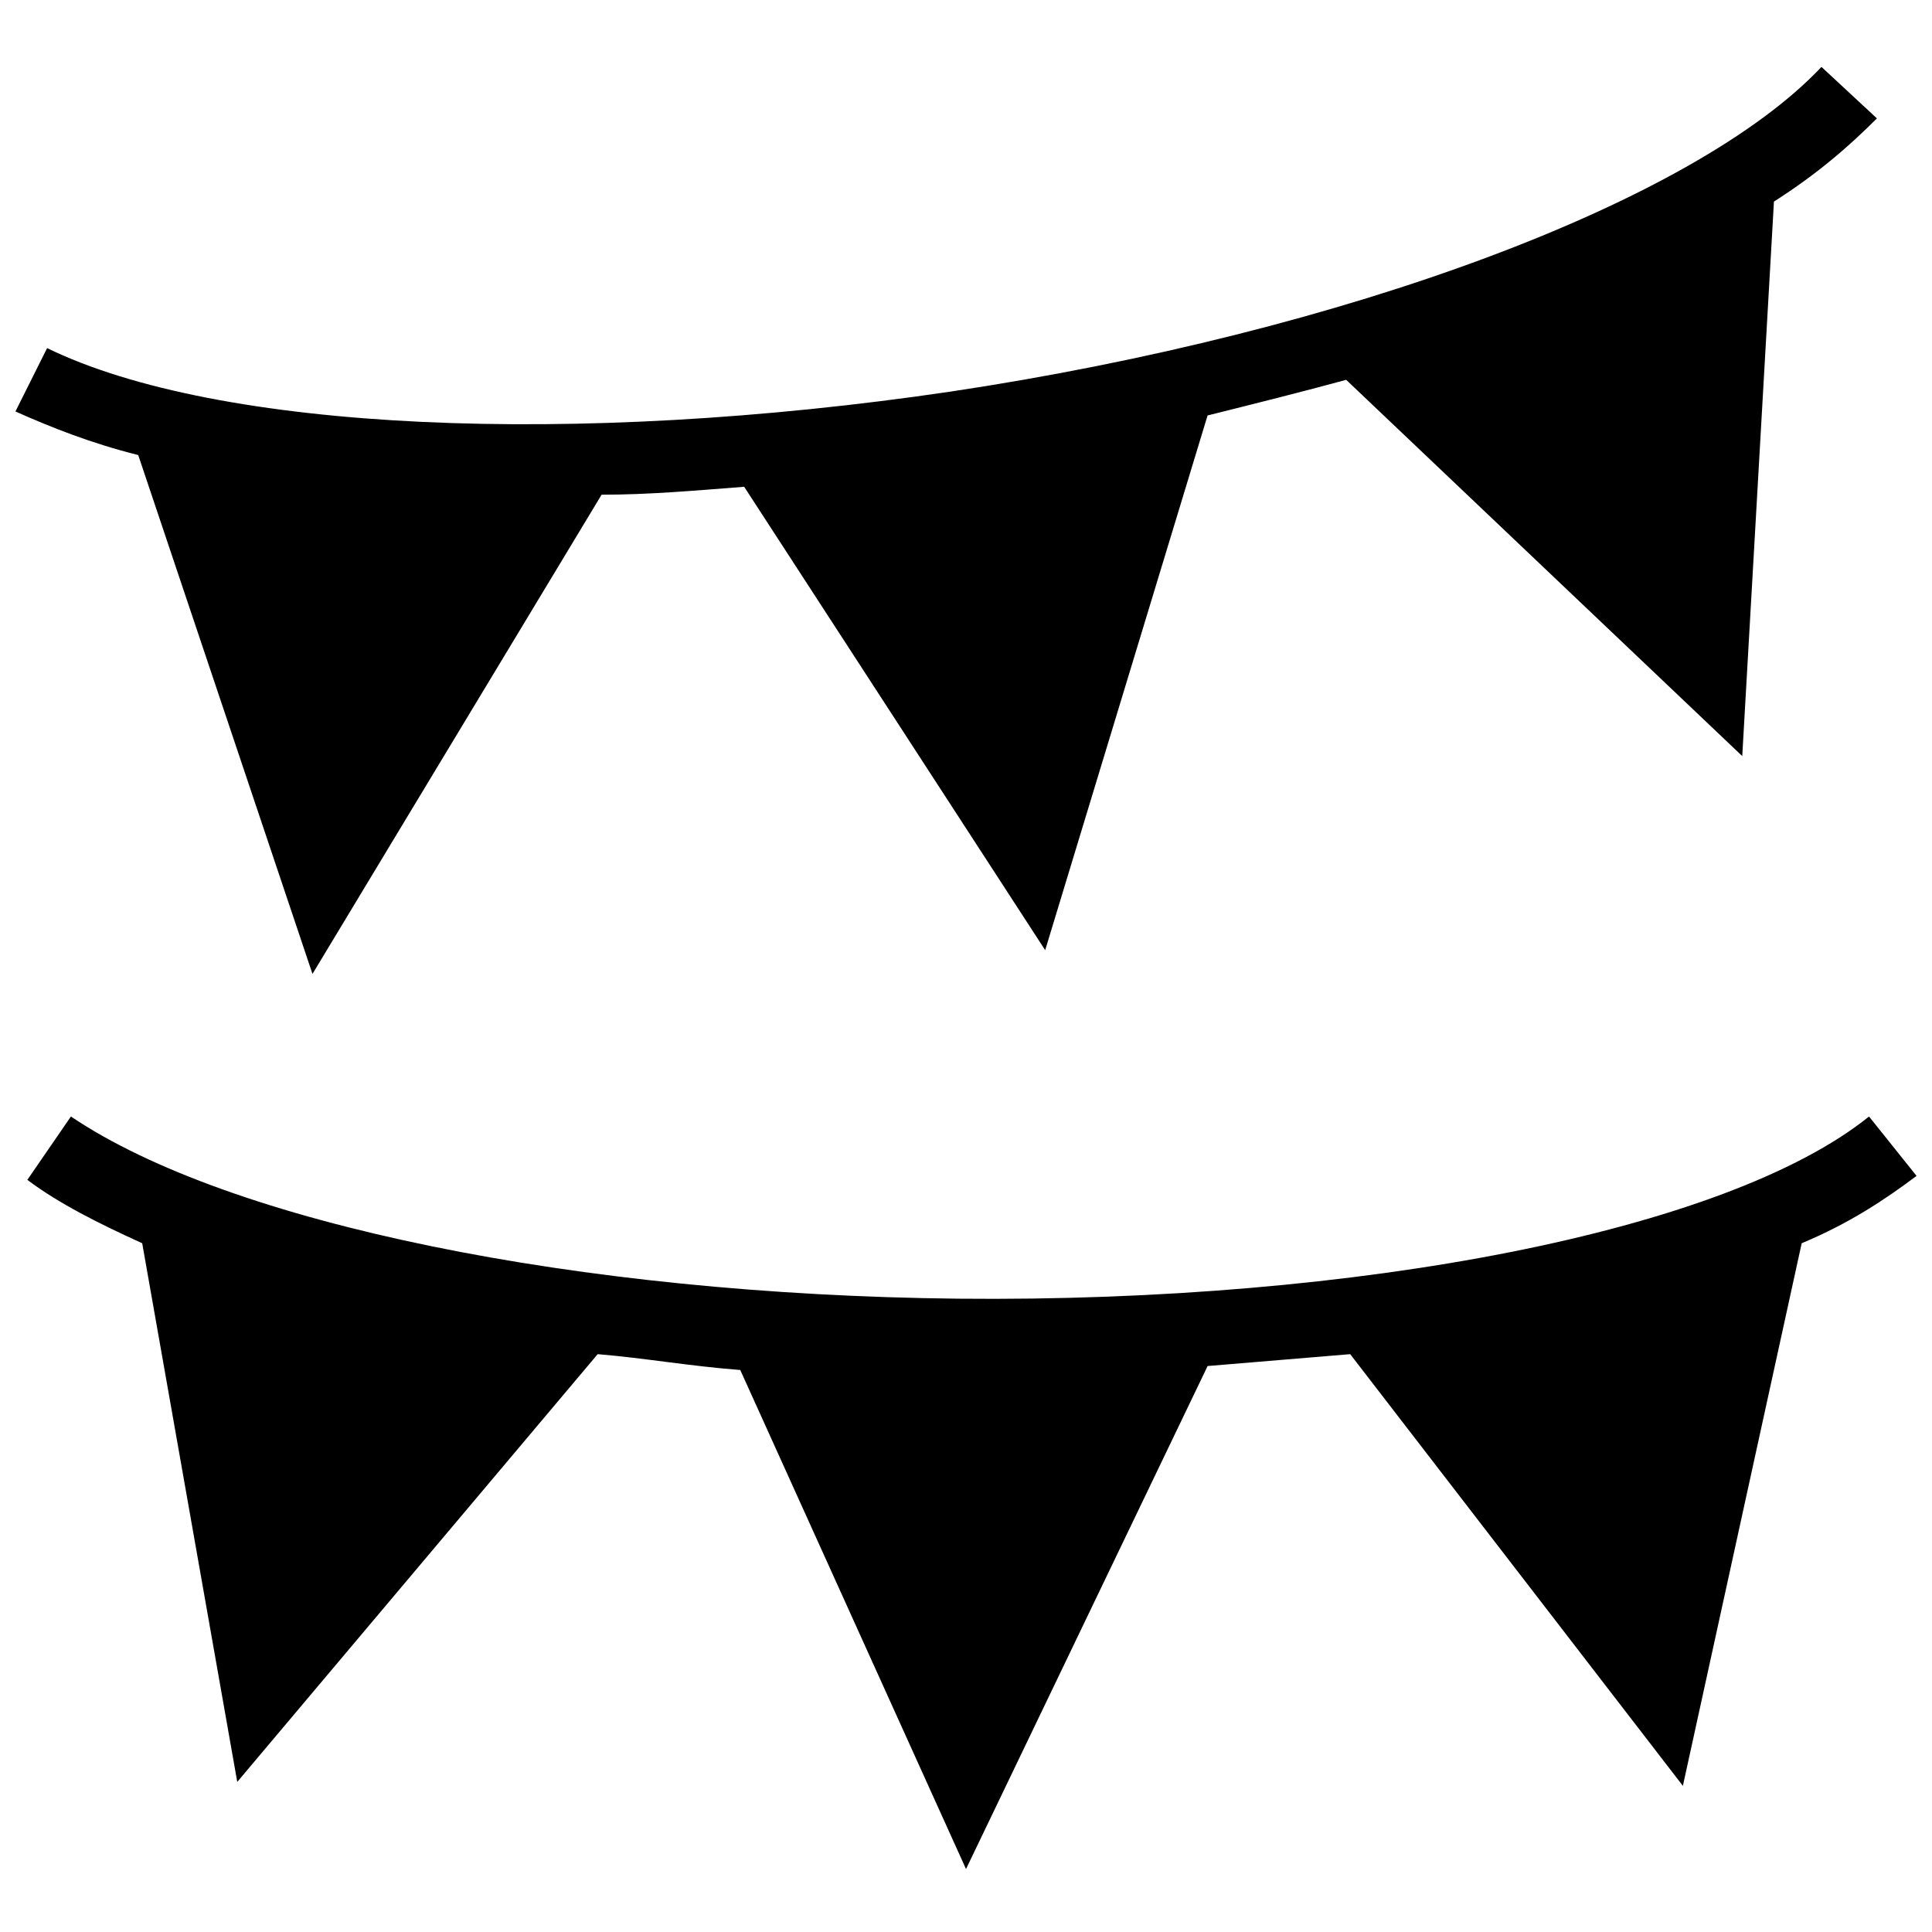 <?xml version="1.0" encoding="UTF-8"?>
<!-- Uploaded to: ICON Repo, www.iconrepo.com, Generator: ICON Repo Mixer Tools -->
<svg width="800px" height="800px" version="1.1" viewBox="144 144 512 512" xmlns="http://www.w3.org/2000/svg">
 <defs>
  <clipPath id="b">
   <path d="m148.09 161h493.91v242h-493.91z"/>
  </clipPath>
  <clipPath id="a">
   <path d="m151 439h500.9v201h-500.9z"/>
  </clipPath>
 </defs>
 <g>
  <g clip-path="url(#b)">
   <path d="m226.81 402.1 76.621-127c12.594 0 24.141-1.051 37.785-2.098l79.77 122.8 43.035-141.7c12.594-3.148 25.191-6.297 36.734-9.445l104.96 99.711 8.398-146.95c11.547-7.348 19.941-14.695 27.289-22.043l-14.695-13.645c-33.586 35.688-125.95 70.324-230.91 86.066-99.711 14.695-194.18 10.496-239.31-11.547l-8.395 16.797c9.445 4.199 19.941 8.398 32.539 11.547z"/>
  </g>
  <g clip-path="url(#a)">
   <path d="m589.98 617.27 31.488-143.8c12.594-5.246 22.043-11.547 30.438-17.844l-12.594-15.742c-37.785 30.438-135.4 49.332-241.41 48.281-100.76-1.051-193.13-19.941-235.11-48.281l-11.547 16.793c8.398 6.301 18.895 11.547 30.438 16.797l25.191 142.75 95.516-113.36c12.594 1.051 24.141 3.148 37.785 4.199l59.828 132.25 64.027-133.3c12.594-1.051 25.191-2.098 37.785-3.148z"/>
  </g>
 </g>
</svg>